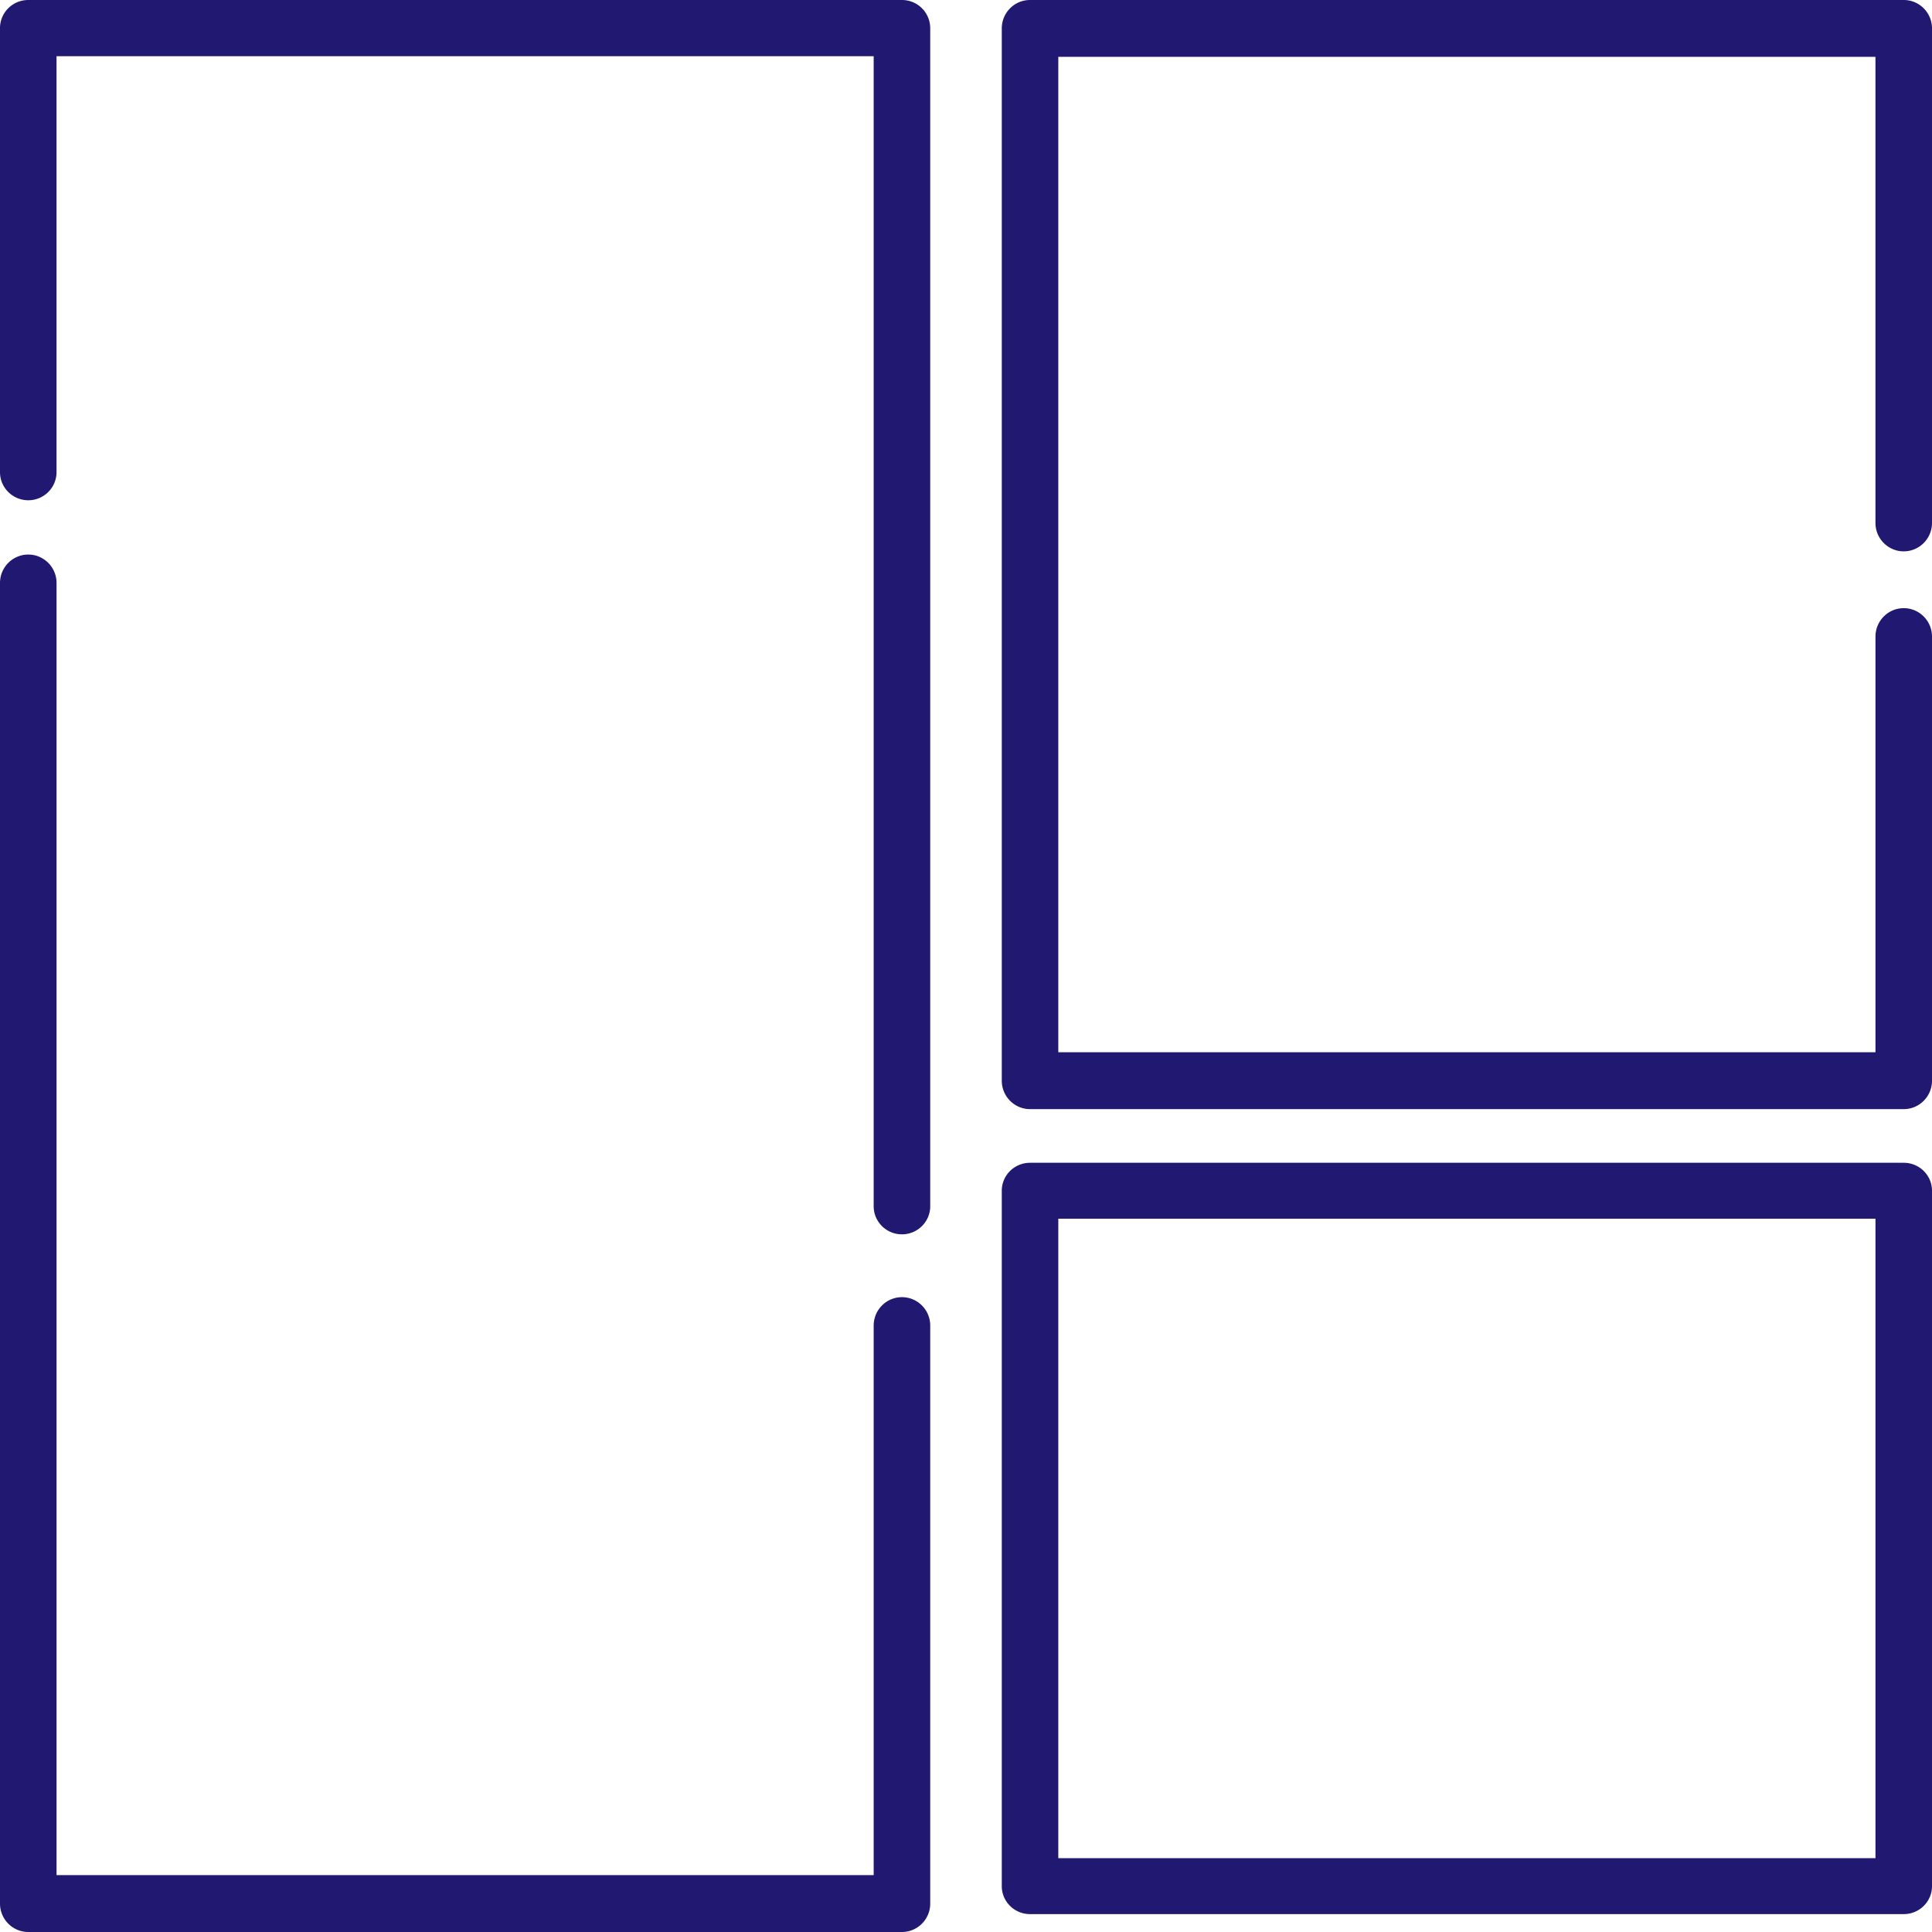 <svg height="89" viewBox="0 0 89 89" width="89" xmlns="http://www.w3.org/2000/svg"><path d="m41.55 59.756c-.72 0-1.303.586-1.303 1.31v25.314h-37.642v-59.524c0-.723-.583-1.31-1.303-1.31-.719 0-1.302.587-1.302 1.31v60.834c0 .723.583 1.31 1.302 1.31h40.248c.719 0 1.302-.586 1.302-1.31v-26.624c0-.724-.583-1.31-1.302-1.31zm0-59.756h-40.249c-.719 0-1.301.58-1.301 1.295v20.455c0 .715.583 1.295 1.302 1.295.72 0 1.302-.58 1.302-1.295v-19.16h37.643v52.976c0 .715.583 1.295 1.303 1.295.719 0 1.302-.58 1.302-1.295v-54.271a1.3 1.3 0 0 0 -1.303-1.295zm46.148 25.398c.719 0 1.302-.586 1.302-1.309v-22.78c0-.723-.583-1.309-1.302-1.309h-40.248c-.719 0-1.302.586-1.302 1.31v48.473c0 .723.583 1.31 1.302 1.31h40.248c.719 0 1.302-.587 1.302-1.31v-20.457c0-.723-.583-1.31-1.302-1.31-.72 0-1.302.587-1.302 1.31v19.148h-37.644v-45.855h37.643v21.47c0 .723.584 1.31 1.303 1.31zm0 28.167h-40.248c-.719 0-1.302.577-1.302 1.288v32.034c0 .712.583 1.289 1.302 1.289h40.248c.72 0 1.302-.577 1.302-1.289v-32.034c0-.712-.583-1.288-1.302-1.288zm-1.302 32.034h-37.644v-29.457h37.644z" fill="#211872"/></svg>